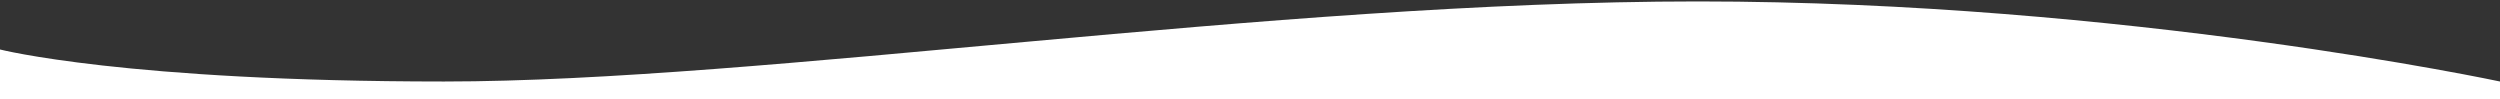 <svg xmlns="http://www.w3.org/2000/svg" id="Warstwa_1" viewBox="0 0 1920 76.3"><rect x="0" y="0" width="1920" height="76.3" fill="#333333" stroke="none"/><defs><style>      .st0 {        fill: #fff;      }    </style></defs><path class="st0" d="M1920,76.3H0v-38.3s96.2,24.6,341,24.6S975.8,1.1,1304,1.1s616,61.5,616,61.5v13.7Z"></path></svg>